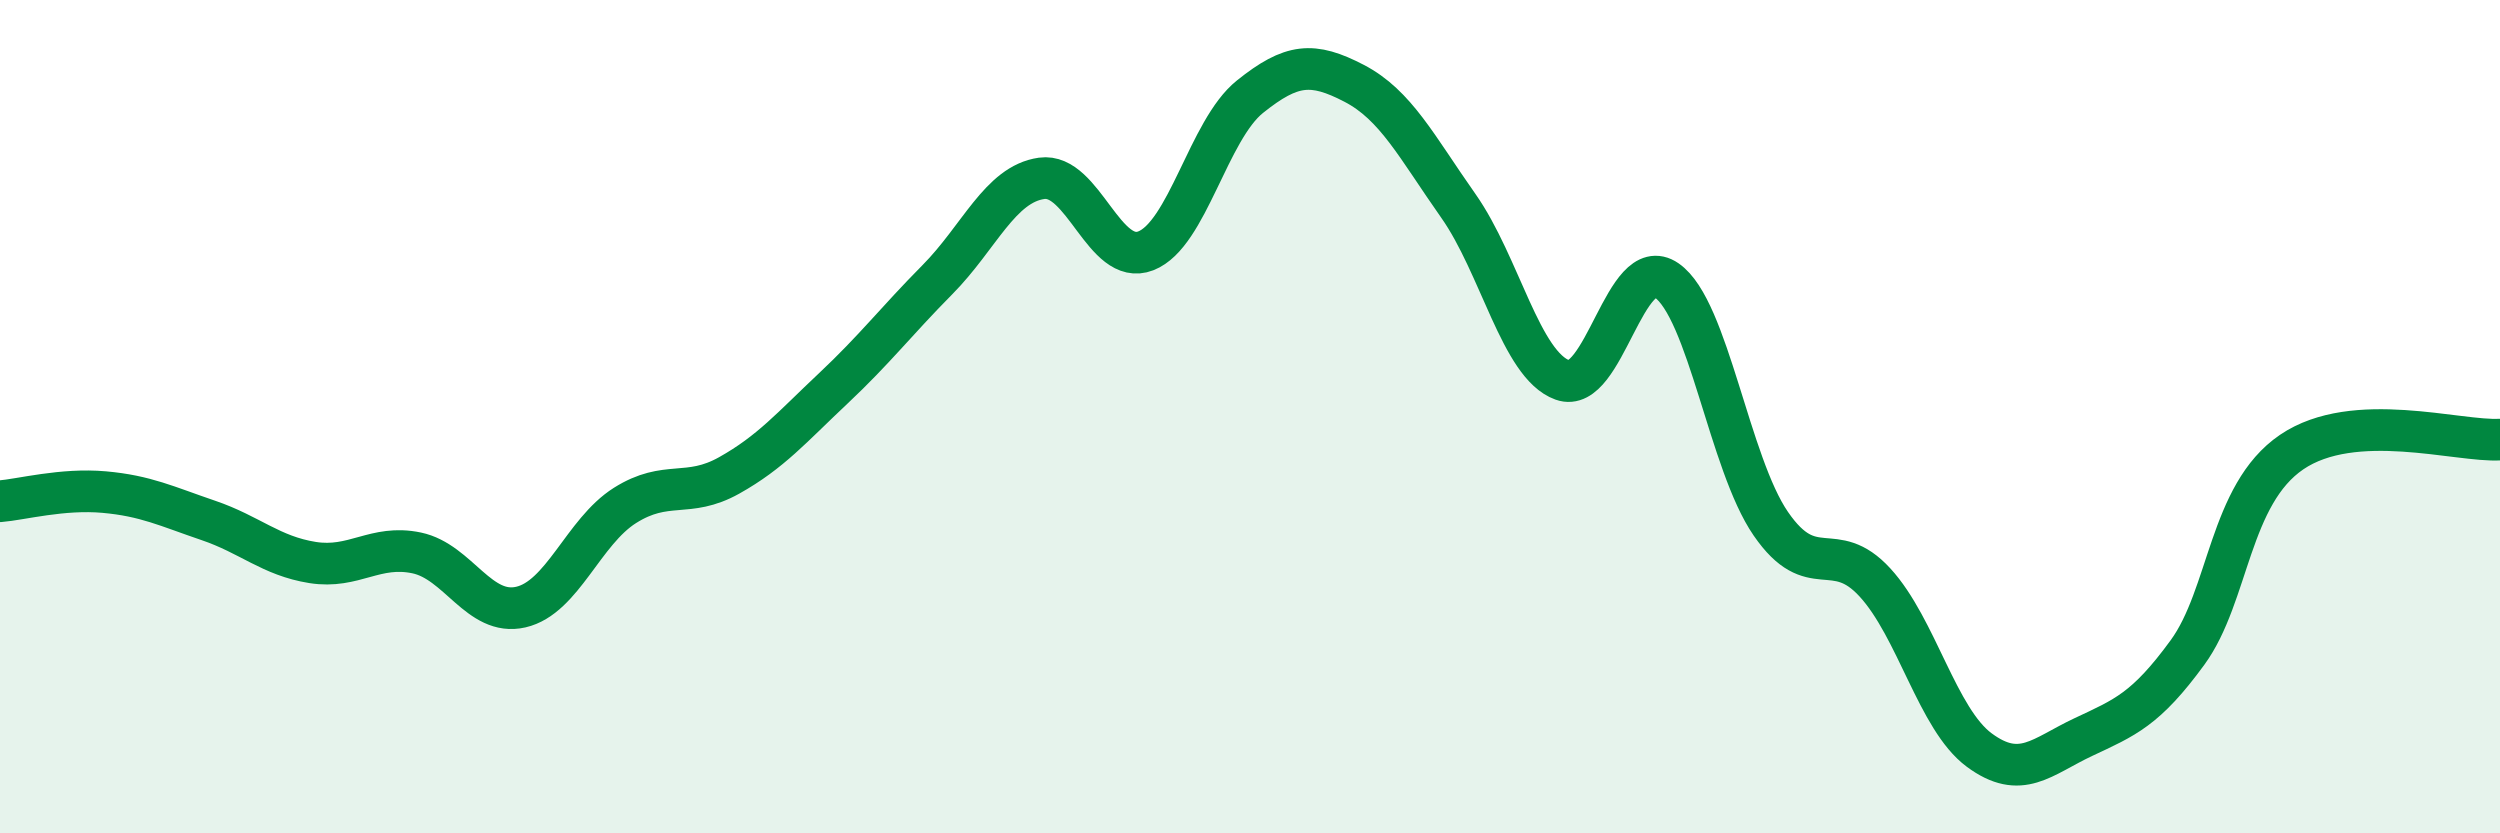 
    <svg width="60" height="20" viewBox="0 0 60 20" xmlns="http://www.w3.org/2000/svg">
      <path
        d="M 0,12.03 C 0.5,11.99 1.5,11.72 2.5,11.81 C 3.5,11.9 4,12.15 5,12.49 C 6,12.83 6.5,13.34 7.5,13.5 C 8.5,13.66 9,13.06 10,13.27 C 11,13.48 11.5,14.8 12.5,14.57 C 13.5,14.34 14,12.76 15,12.13 C 16,11.5 16.5,11.97 17.5,11.41 C 18.5,10.85 19,10.26 20,9.32 C 21,8.38 21.5,7.72 22.5,6.71 C 23.5,5.7 24,4.42 25,4.28 C 26,4.14 26.5,6.41 27.5,6.02 C 28.5,5.63 29,3.12 30,2.32 C 31,1.52 31.5,1.48 32.5,2 C 33.5,2.52 34,3.52 35,4.94 C 36,6.36 36.5,8.76 37.5,9.12 C 38.5,9.48 39,6.04 40,6.73 C 41,7.42 41.5,11.12 42.5,12.57 C 43.5,14.02 44,12.89 45,13.98 C 46,15.07 46.5,17.26 47.5,18 C 48.5,18.74 49,18.16 50,17.69 C 51,17.22 51.5,17.03 52.5,15.66 C 53.5,14.29 53.5,11.87 55,10.85 C 56.5,9.83 59,10.61 60,10.55L60 20L0 20Z"
        fill="#008740"
        opacity="0.1"
        stroke-linecap="round"
        stroke-linejoin="round"
      />
      <path
        d="M 0,12.03 C 0.5,11.99 1.5,11.72 2.5,11.81 C 3.5,11.9 4,12.15 5,12.49 C 6,12.83 6.5,13.34 7.5,13.5 C 8.5,13.66 9,13.06 10,13.27 C 11,13.48 11.5,14.8 12.5,14.57 C 13.5,14.34 14,12.76 15,12.13 C 16,11.5 16.5,11.97 17.5,11.41 C 18.5,10.85 19,10.26 20,9.32 C 21,8.38 21.5,7.72 22.5,6.71 C 23.5,5.7 24,4.42 25,4.28 C 26,4.14 26.5,6.41 27.5,6.02 C 28.5,5.63 29,3.12 30,2.32 C 31,1.52 31.5,1.48 32.5,2 C 33.5,2.52 34,3.52 35,4.94 C 36,6.36 36.5,8.76 37.5,9.12 C 38.5,9.48 39,6.04 40,6.73 C 41,7.42 41.5,11.12 42.5,12.57 C 43.5,14.02 44,12.89 45,13.98 C 46,15.07 46.5,17.26 47.5,18 C 48.5,18.74 49,18.16 50,17.69 C 51,17.22 51.5,17.03 52.5,15.66 C 53.5,14.29 53.5,11.87 55,10.85 C 56.5,9.83 59,10.61 60,10.55"
        stroke="#008740"
        stroke-width="1"
        fill="none"
        stroke-linecap="round"
        stroke-linejoin="round"
      />
    </svg>
  